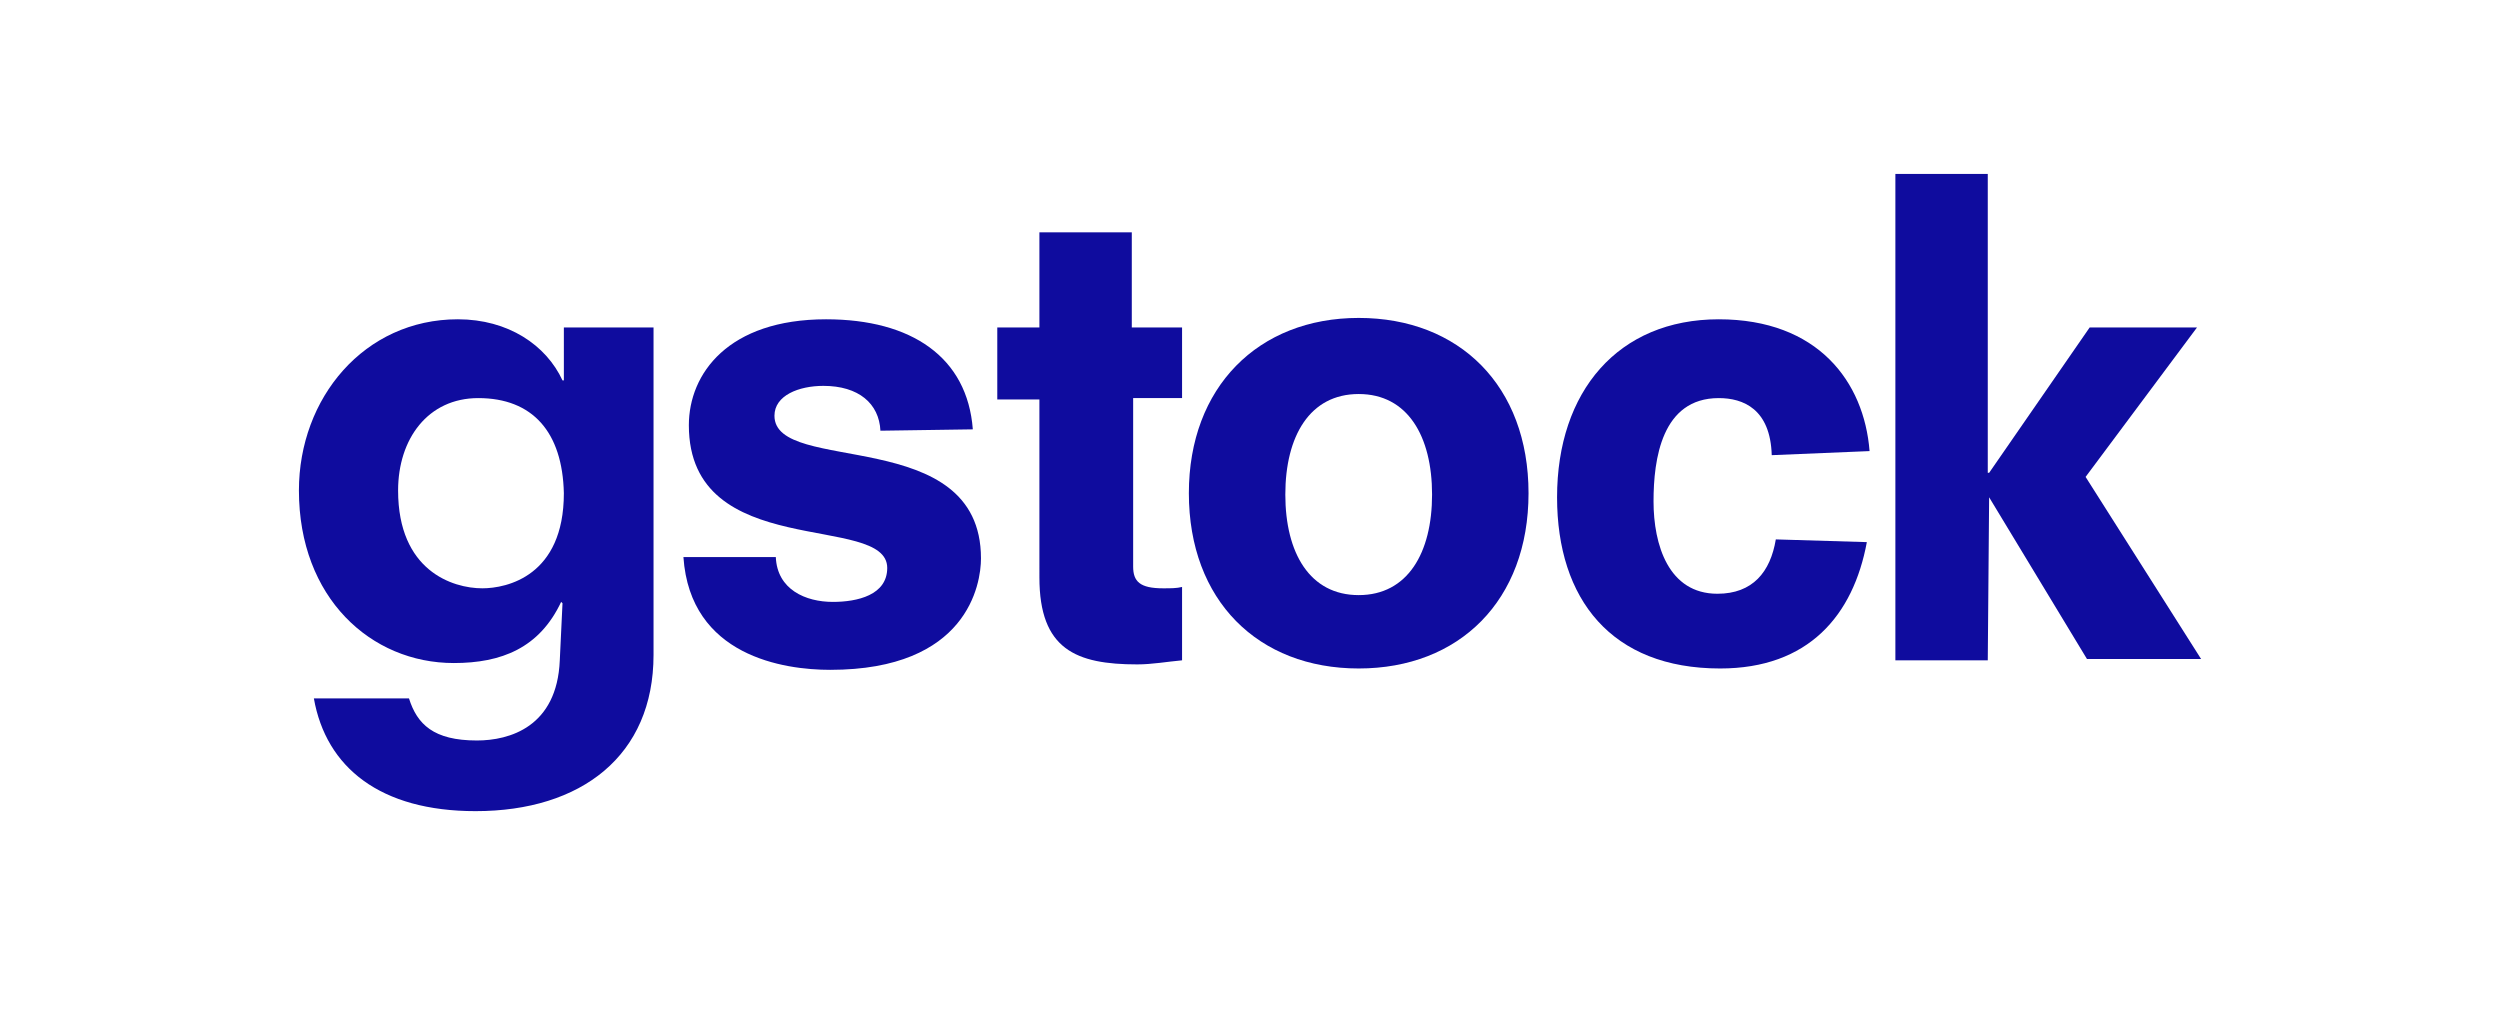<?xml version="1.0" encoding="utf-8"?>
<!-- Generator: Adobe Illustrator 19.0.1, SVG Export Plug-In . SVG Version: 6.00 Build 0)  -->
<svg version="1.1" id="Capa_1" xmlns="http://www.w3.org/2000/svg" xmlns:xlink="http://www.w3.org/1999/xlink" x="0px" y="0px" viewBox="0 0 184 76" xml:space="preserve">
	<g>
		<path class="st0" d="M41.5-111.9h6.6v24.1c0,7.4-5.3,11.5-13.1,11.5c-7,0-11-3.2-11.9-8.3h7c0.6,1.9,1.8,3.1,5,3.1
		c2.4,0,5.9-1,6.1-5.9l0.2-4.2l-0.1-0.1c-1.6,3.4-4.4,4.5-7.9,4.5c-6.1,0-11.4-4.8-11.4-12.7c0-6.8,4.8-12.6,11.7-12.6
		c3.7,0,6.5,1.9,7.7,4.5h0.1V-111.9z M35.2-106.7c-3.7,0-5.9,3-5.9,6.8c0,5.9,4,7.2,6.2,7.2c1.8,0,6-0.9,6-7
		C41.4-104.2,39.2-106.7,35.2-106.7z" />
		<path class="st0" d="M64.8-104.3c-0.1-2-1.6-3.3-4.2-3.3c-1.8,0-3.6,0.7-3.6,2.2c0,4.4,15.2,0.6,15.2,10.5c0,1.9-1,8.2-11.1,8.2
		c-3.4,0-10.3-1-10.8-8.3h6.8c0.1,2.4,2.2,3.3,4.2,3.3c1.8,0,4-0.5,4-2.5c0-4.1-14.6-0.4-14.6-10.5c0-3.8,2.9-7.8,10.1-7.8
		c6.3,0,10.4,2.8,10.8,8.1L64.8-104.3z" />
		<path class="st0" d="M73.4-111.9h3.1v-7h6.8v7H87v5.2h-3.6v12.4c0,1.1,0.5,1.6,2.2,1.6c0.6,0,1,0,1.4-0.1v5.4
		c-1.1,0.1-2.2,0.3-3.3,0.3c-4.5,0-7.2-1.1-7.2-6.4v-13.1h-3.1V-111.9z" />
		<path class="st0" d="M100-86.8c-7.4,0-12.5-5-12.5-12.9c0-7.8,5.1-12.9,12.5-12.9c7.4,0,12.5,5,12.5,12.9
		C112.5-91.8,107.4-86.8,100-86.8z M100-107c-3.6,0-5.4,3.1-5.4,7.4s1.8,7.4,5.4,7.4c3.6,0,5.4-3.1,5.4-7.4S103.6-107,100-107z" />
		<path class="st0" d="M130.4-102.5c-0.1-3.4-2.1-4.2-3.9-4.2c-4.2,0-4.8,4.5-4.8,7.6c0,3.2,1.1,6.8,4.7,6.8c2.6,0,3.9-1.6,4.3-4
		l6.7,0.2c-1,5.4-4.3,9.3-10.8,9.3c-8,0-12-5.1-12-12.6c0-7.8,4.5-13.1,11.9-13.1c7.3,0,10.7,4.6,11.1,9.7L130.4-102.5z" />
		<path class="st0" d="M146.4-99.4L146.4-99.4l-0.1,12h-6.8v-35.8h6.8v22h0.1l7.4-10.7h7.9l-8.2,11l8.5,13.4h-8.4L146.4-99.4z" />
	</g>
	<g>
		<path fill="#0f0c9e" d="M41.5,24.1h6.6v24.1c0,7.4-5.3,11.5-13.1,11.5c-7,0-11-3.2-11.9-8.3h7c0.6,1.9,1.8,3.1,5,3.1
		c2.4,0,5.9-1,6.1-5.9l0.2-4.2l-0.1-0.1c-1.6,3.4-4.4,4.5-7.9,4.5c-6.1,0-11.4-4.8-11.4-12.7c0-6.8,4.8-12.6,11.7-12.6
		c3.7,0,6.5,1.9,7.7,4.5h0.1V24.1z M35.2,29.3c-3.7,0-5.9,3-5.9,6.8c0,5.9,4,7.2,6.2,7.2c1.8,0,6-0.9,6-7
		C41.4,31.8,39.2,29.3,35.2,29.3z" />
		<path fill="#0f0c9e" d="M64.8,31.7c-0.1-2-1.6-3.3-4.2-3.3c-1.8,0-3.6,0.7-3.6,2.2c0,4.4,15.2,0.6,15.2,10.5c0,1.9-1,8.2-11.1,8.2
		c-3.4,0-10.3-1-10.8-8.3h6.8c0.1,2.4,2.2,3.3,4.2,3.3c1.8,0,4-0.5,4-2.5c0-4.1-14.6-0.4-14.6-10.5c0-3.8,2.9-7.8,10.1-7.8
		c6.3,0,10.4,2.8,10.8,8.1L64.8,31.7z" />
		<path fill="#0f0c9e" d="M73.4,24.1h3.1v-7h6.8v7H87v5.2h-3.6v12.4c0,1.1,0.5,1.6,2.2,1.6c0.6,0,1,0,1.4-0.1v5.4
		c-1.1,0.1-2.2,0.3-3.3,0.3c-4.5,0-7.2-1.1-7.2-6.4V29.4h-3.1V24.1z" />
		<path fill="#0f0c9e" d="M100,49.2c-7.4,0-12.5-5-12.5-12.9c0-7.8,5.1-12.9,12.5-12.9c7.4,0,12.5,5,12.5,12.9
		C112.5,44.2,107.4,49.2,100,49.2z M100,29c-3.6,0-5.4,3.1-5.4,7.4s1.8,7.4,5.4,7.4c3.6,0,5.4-3.1,5.4-7.4S103.6,29,100,29z" />
		<path fill="#0f0c9e" d="M130.4,33.5c-0.1-3.4-2.1-4.2-3.9-4.2c-4.2,0-4.8,4.5-4.8,7.6c0,3.2,1.1,6.8,4.7,6.8c2.6,0,3.9-1.6,4.3-4
		l6.7,0.2c-1,5.4-4.3,9.3-10.8,9.3c-8,0-12-5.1-12-12.6c0-7.8,4.5-13.1,11.9-13.1c7.3,0,10.7,4.6,11.1,9.7L130.4,33.5z" />
		<path fill="#0f0c9e" d="M146.4,36.6L146.4,36.6l-0.1,12h-6.8V12.8h6.8v22h0.1l7.4-10.7h7.9l-8.2,11l8.5,13.4h-8.4L146.4,36.6z" />
	</g>
	<g></g>
	<g></g>
	<g></g>
	<g></g>
	<g></g>
	<g></g>
</svg>
